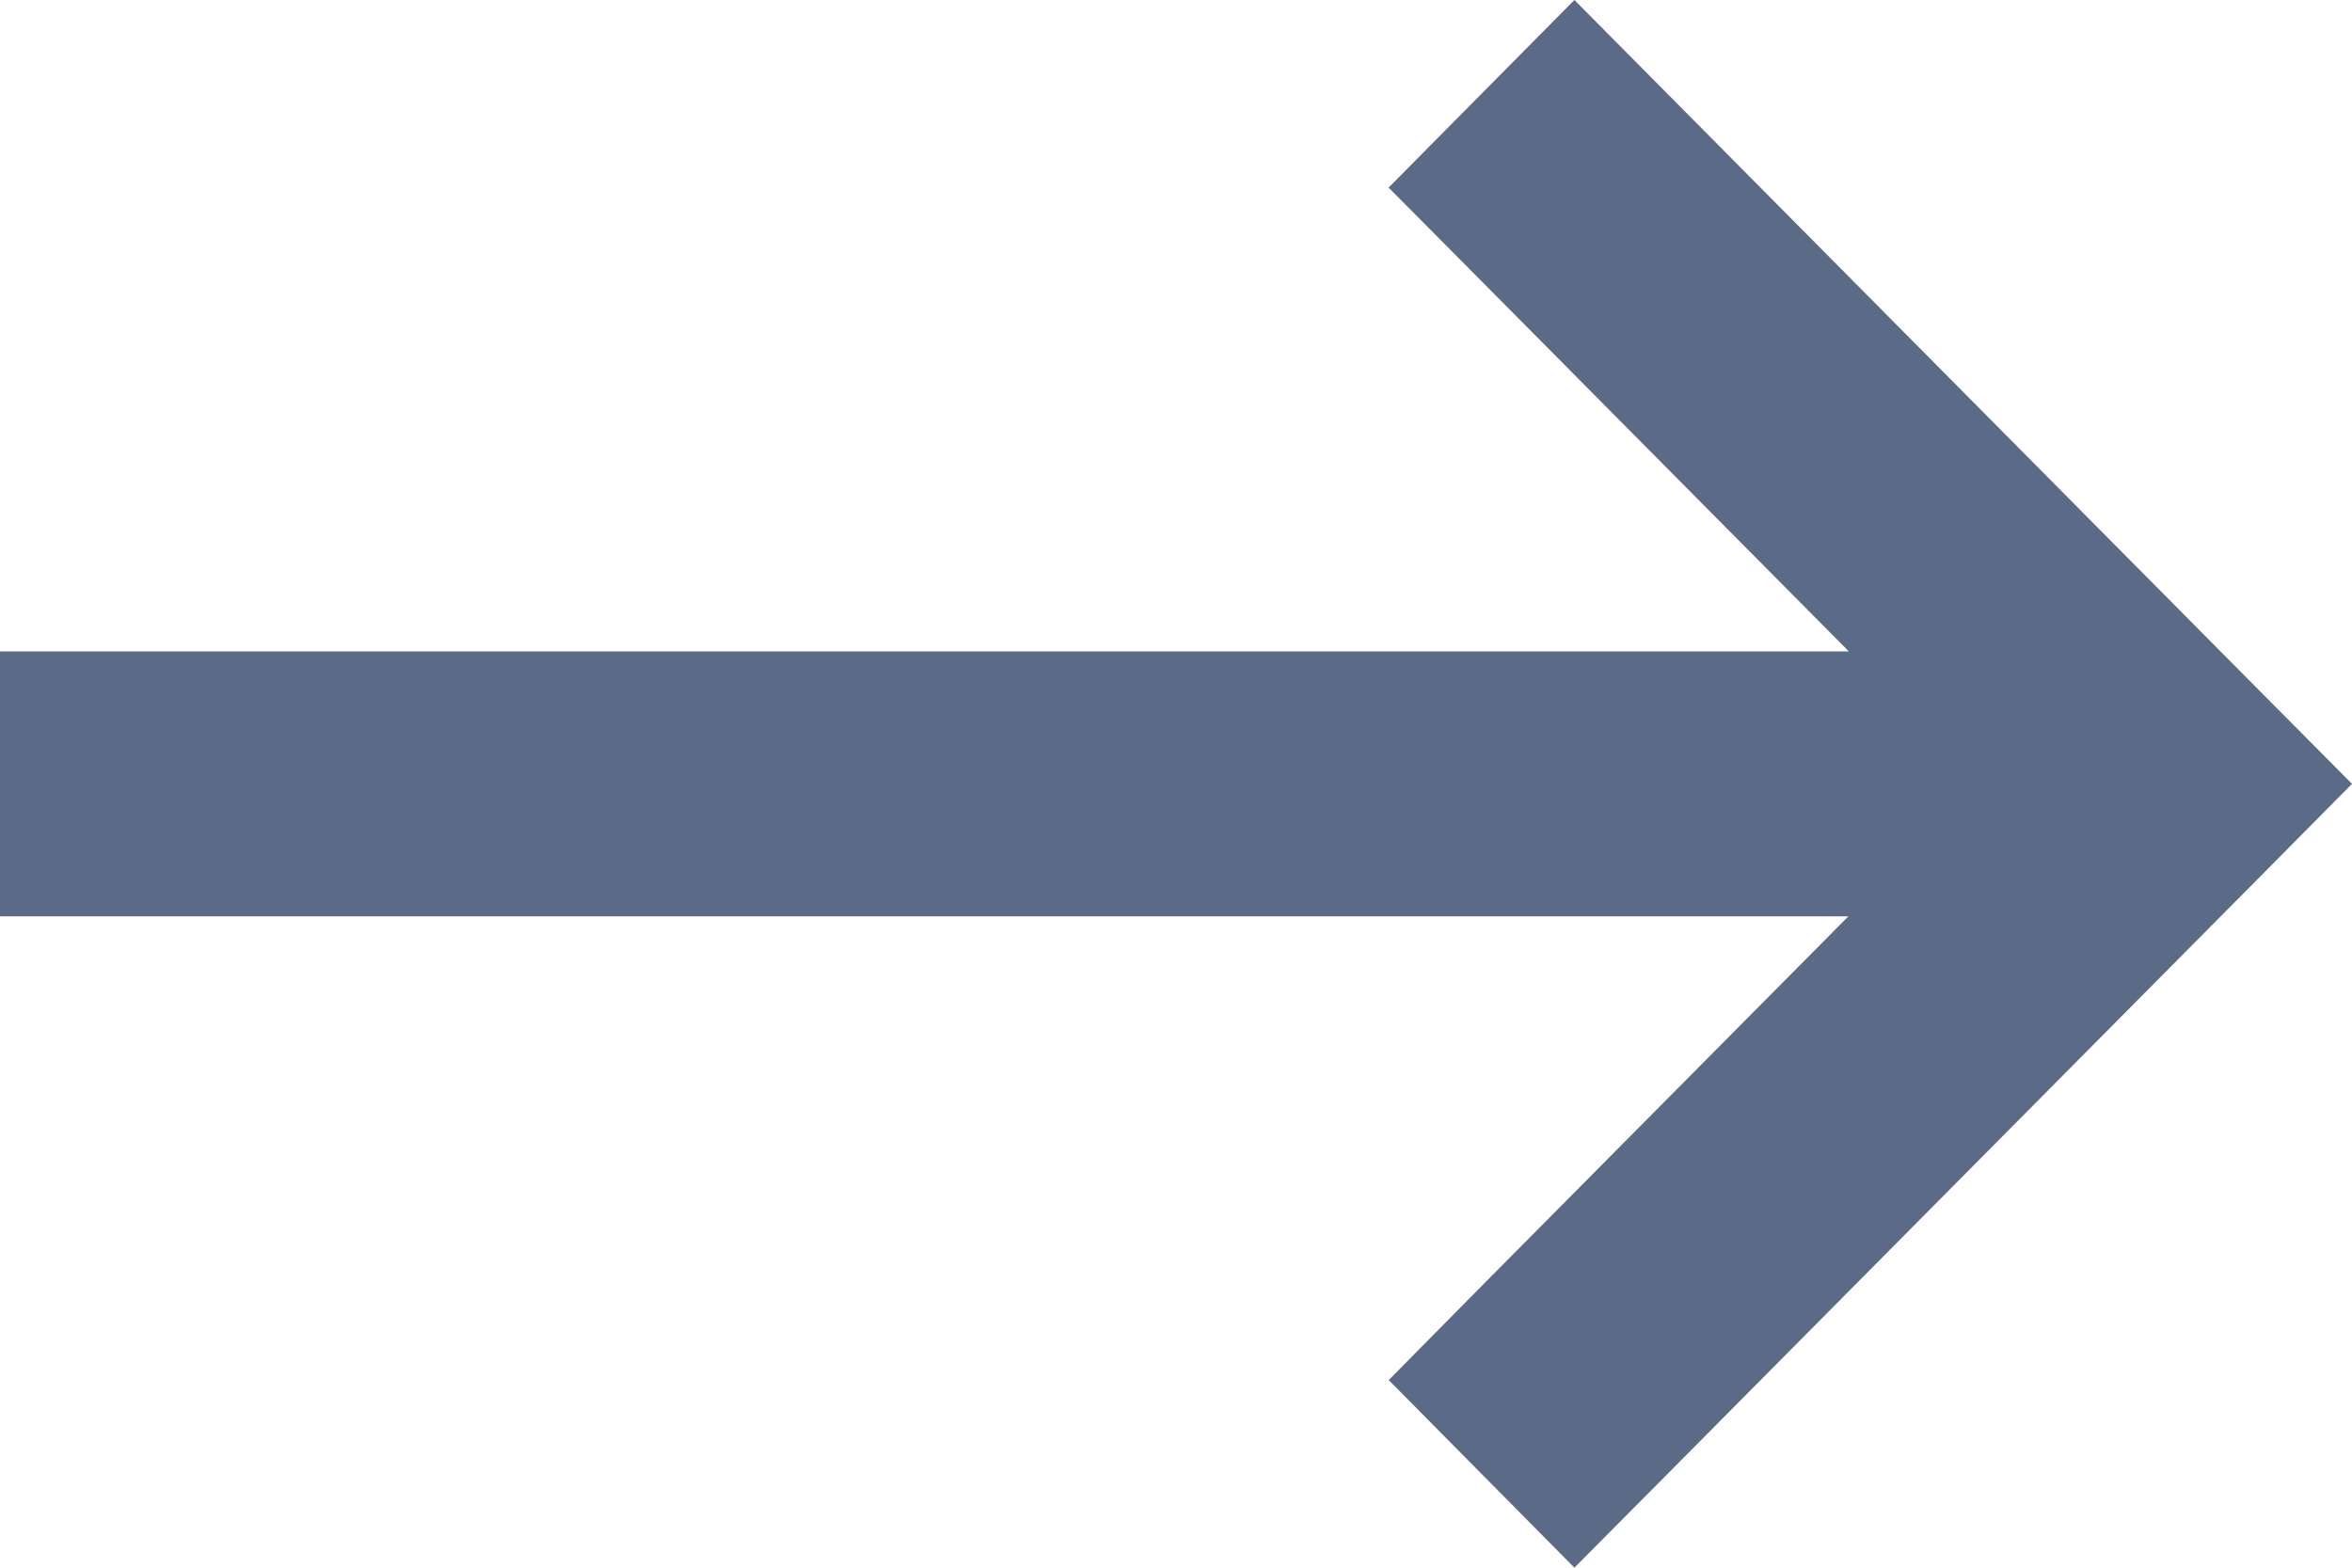 <svg xmlns="http://www.w3.org/2000/svg" width="18" height="12" viewBox="0 0 18 12">
  <path id="Path" d="M18,6l-.711-.716L12.762.719,12.049,0,10.627,1.436l.711.716,2.811,2.834H0V7.014H14.146L11.335,9.848l-.707.716L12.049,12l.711-.716,4.527-4.564Z" fill="#142c54" opacity="0.7"/>
</svg>
